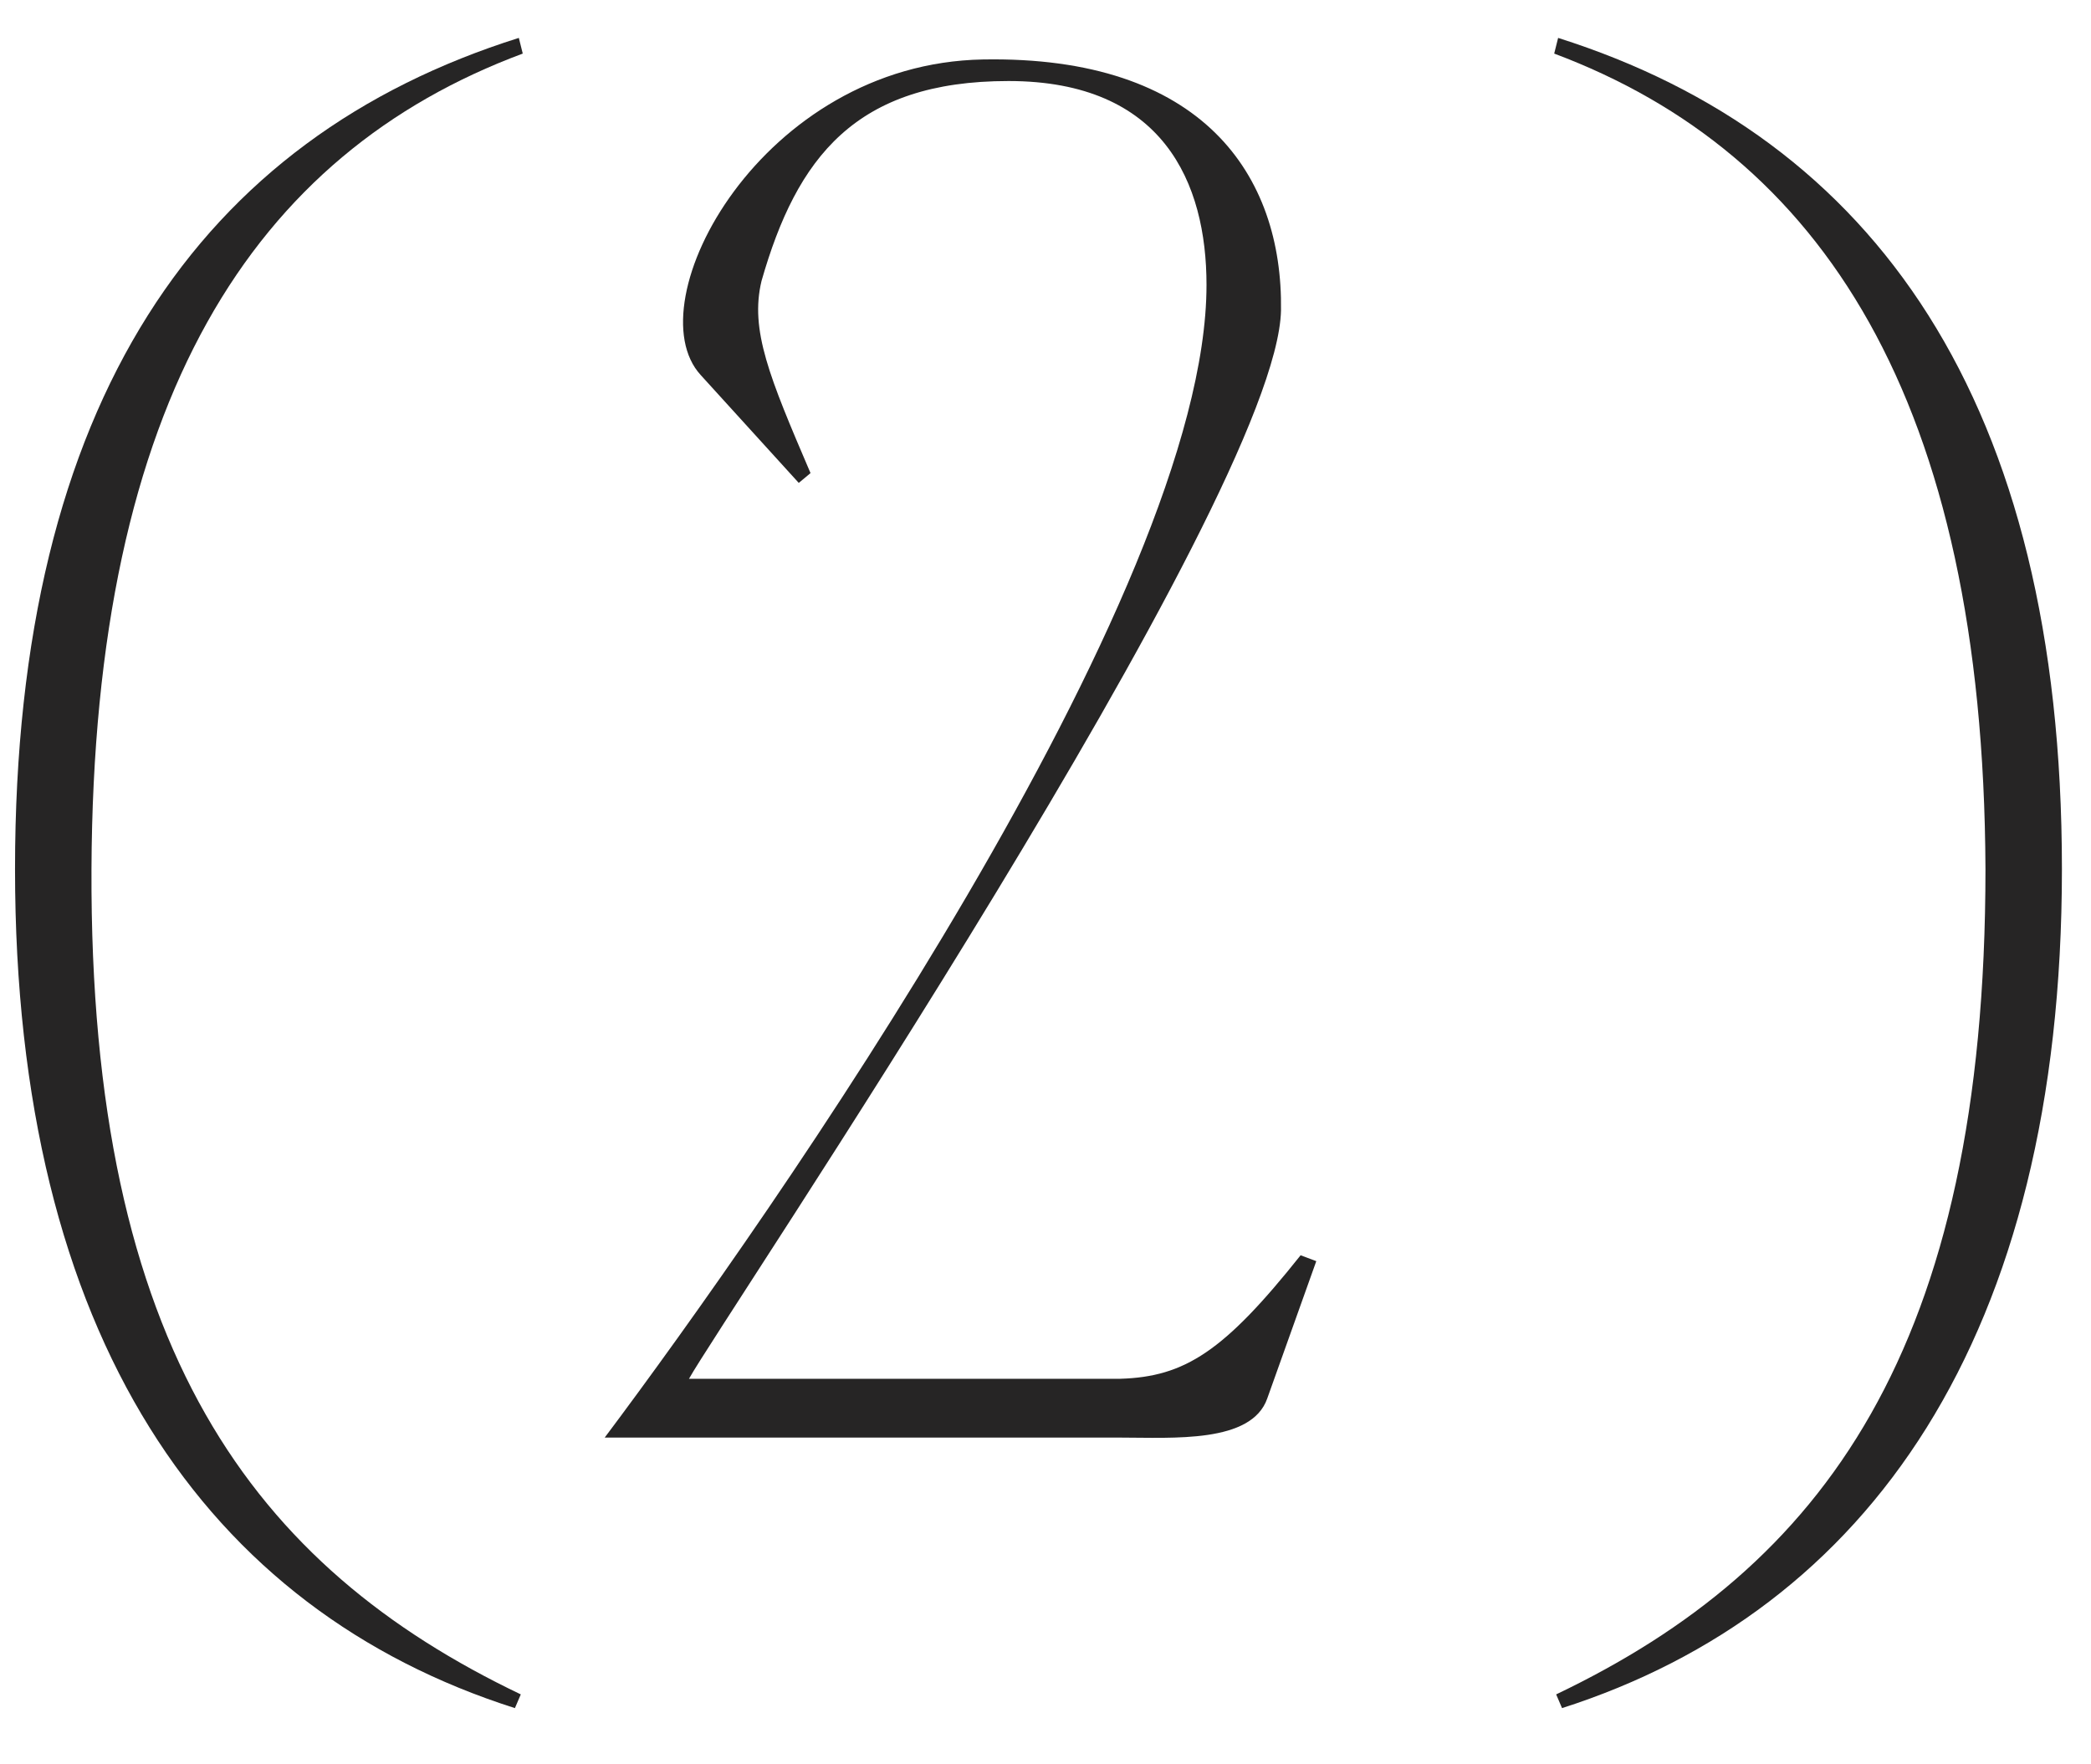 <?xml version="1.0" encoding="UTF-8"?> <svg xmlns="http://www.w3.org/2000/svg" width="32" height="27" viewBox="0 0 32 27" fill="none"><path d="M1.4 13.3C1.37 20.65 3.89 23.98 7.97 25.93L7.88 26.14C3.17 24.64 0.23 20.47 0.23 13.3C0.23 6.13 3.08 2.11 7.94 0.58L8 0.82C3.89 2.35 1.43 6.1 1.4 13.3Z" fill="#262525"></path><path d="M15.044 0.91C18.404 0.85 19.634 2.68 19.604 4.75C19.544 7.63 11.024 20.23 10.544 21.1H17.144C18.134 21.07 18.734 20.68 19.904 19.21L20.144 19.3L19.394 21.4C19.154 22.09 17.954 22 17.144 22H9.254C11.774 18.64 18.464 9.1 18.464 4.36C18.464 2.8 17.804 1.24 15.434 1.24C13.094 1.24 12.194 2.41 11.654 4.3C11.474 5.05 11.774 5.77 12.404 7.24L12.224 7.39L10.724 5.74C9.704 4.63 11.654 0.97 15.044 0.91Z" fill="#262525"></path><path d="M30.385 13.3C30.355 6.1 27.865 2.35 23.785 0.82L23.845 0.58C28.675 2.11 31.555 6.13 31.555 13.3C31.555 20.47 28.585 24.64 23.905 26.14L23.815 25.93C27.895 23.98 30.385 20.65 30.385 13.3Z" fill="#262525"></path></svg> 